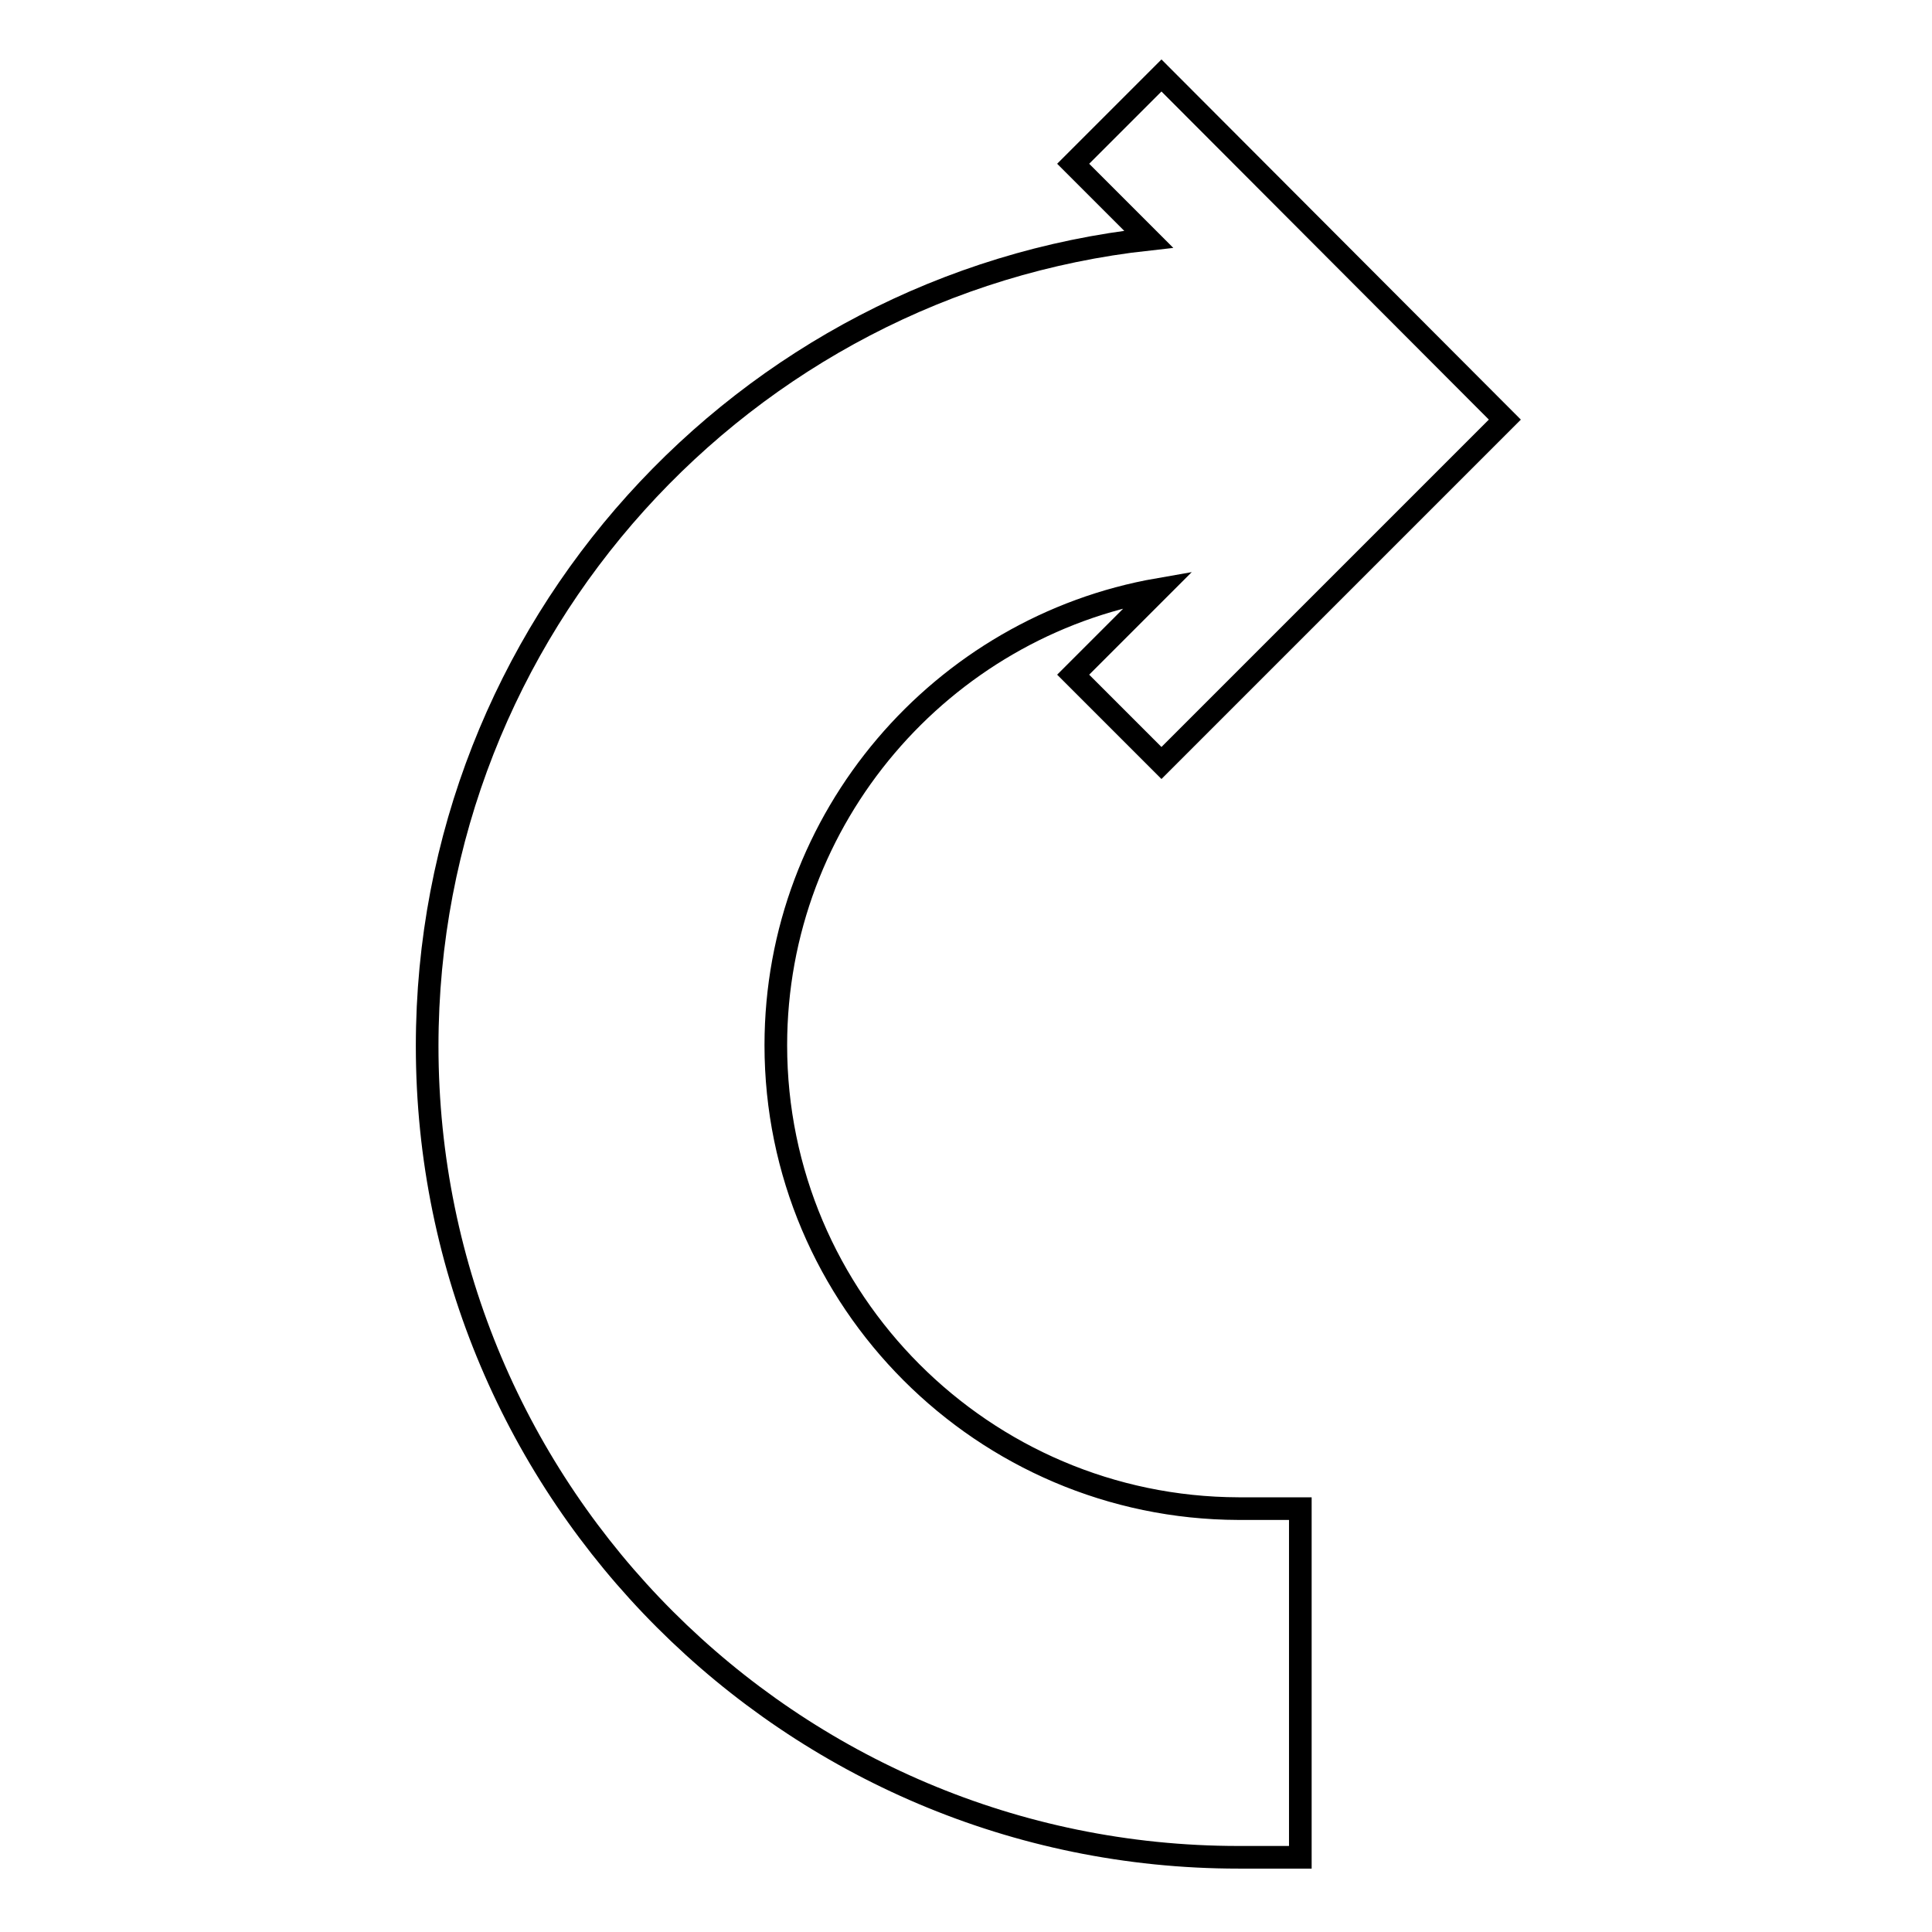 <?xml version="1.0" encoding="utf-8"?>
<!-- Svg Vector Icons : http://www.onlinewebfonts.com/icon -->
<!DOCTYPE svg PUBLIC "-//W3C//DTD SVG 1.1//EN" "http://www.w3.org/Graphics/SVG/1.1/DTD/svg11.dtd">
<svg version="1.1" xmlns="http://www.w3.org/2000/svg" xmlns:xlink="http://www.w3.org/1999/xlink" x="0px" y="0px" viewBox="0 0 256 256" enable-background="new 0 0 256 256" xml:space="preserve">
<g><g><path stroke-width="3" fill-opacity="0" stroke="#000000"  d="M102.8,138.5c0-30.2,22-55.4,50.7-60.4l-11.3,11.3l11.7,11.7l45.5-45.5L153.9,10l-11.7,11.7l10,10c-53.7,5.9-95.6,51.6-95.6,106.9c0,59.3,48.2,107.5,107.5,107.5h8.2v-46.2h-8.2C130.3,199.8,102.8,172.3,102.8,138.5z"/><g></g><g></g><g></g><g></g><g></g><g></g><g></g><g></g><g></g><g></g><g></g><g></g><g></g><g></g><g></g></g></g>
</svg>
